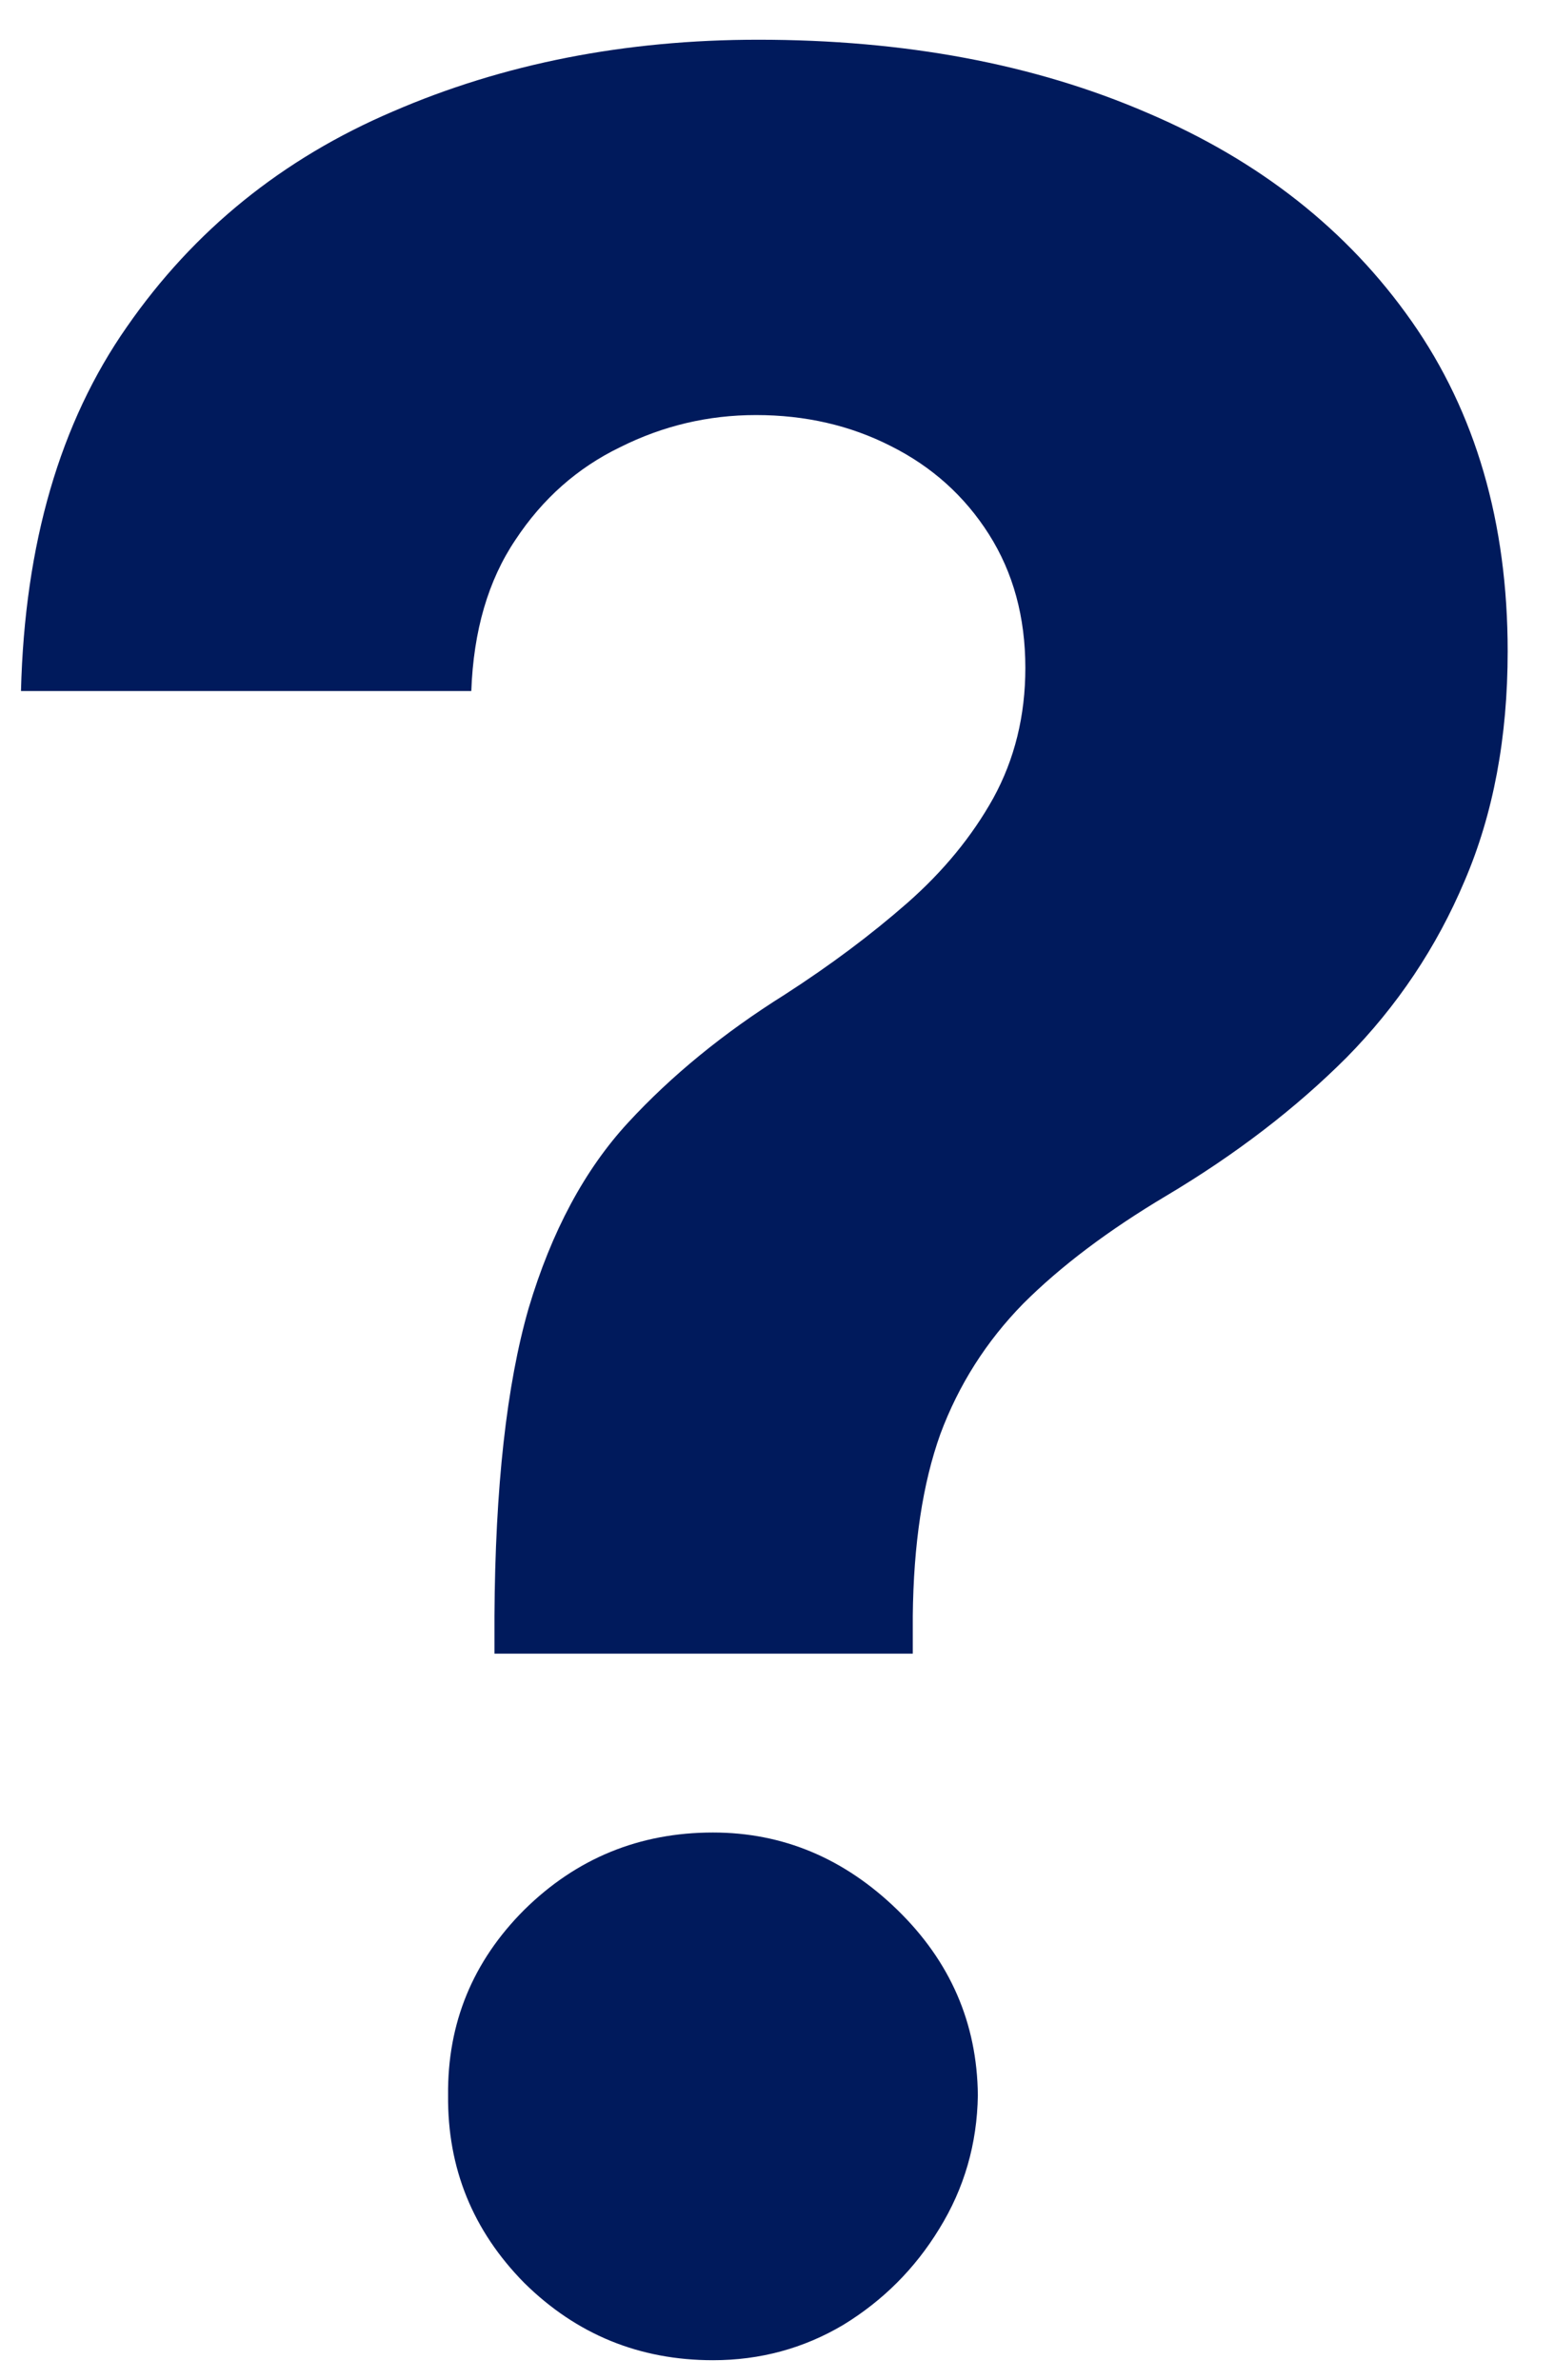 <svg width="32" height="49" viewBox="0 0 32 49" fill="none" xmlns="http://www.w3.org/2000/svg">
<path d="M10.182 34.045V33.273C10.197 30.621 10.432 28.508 10.886 26.932C11.356 25.356 12.038 24.083 12.932 23.114C13.826 22.144 14.902 21.265 16.159 20.477C17.099 19.871 17.939 19.242 18.682 18.591C19.424 17.939 20.015 17.22 20.454 16.432C20.894 15.629 21.114 14.735 21.114 13.75C21.114 12.704 20.864 11.788 20.364 11C19.864 10.212 19.189 9.606 18.341 9.182C17.508 8.758 16.583 8.545 15.568 8.545C14.583 8.545 13.652 8.765 12.773 9.205C11.894 9.629 11.174 10.265 10.614 11.114C10.053 11.947 9.75 12.985 9.705 14.227H0.432C0.508 11.197 1.235 8.697 2.614 6.727C3.992 4.742 5.818 3.265 8.091 2.295C10.364 1.311 12.871 0.818 15.614 0.818C18.629 0.818 21.296 1.318 23.614 2.318C25.932 3.303 27.75 4.735 29.068 6.614C30.386 8.492 31.046 10.758 31.046 13.409C31.046 15.182 30.75 16.758 30.159 18.136C29.583 19.5 28.773 20.712 27.727 21.773C26.682 22.818 25.447 23.765 24.023 24.614C22.826 25.326 21.841 26.068 21.068 26.841C20.311 27.614 19.742 28.508 19.364 29.523C19 30.538 18.811 31.788 18.796 33.273V34.045H10.182ZM14.682 48.591C13.167 48.591 11.871 48.061 10.796 47C9.735 45.924 9.212 44.636 9.227 43.136C9.212 41.651 9.735 40.379 10.796 39.318C11.871 38.258 13.167 37.727 14.682 37.727C16.121 37.727 17.386 38.258 18.477 39.318C19.568 40.379 20.121 41.651 20.136 43.136C20.121 44.136 19.856 45.053 19.341 45.886C18.841 46.705 18.182 47.364 17.364 47.864C16.546 48.349 15.652 48.591 14.682 48.591Z" fill="#001A5C"/>
</svg>
